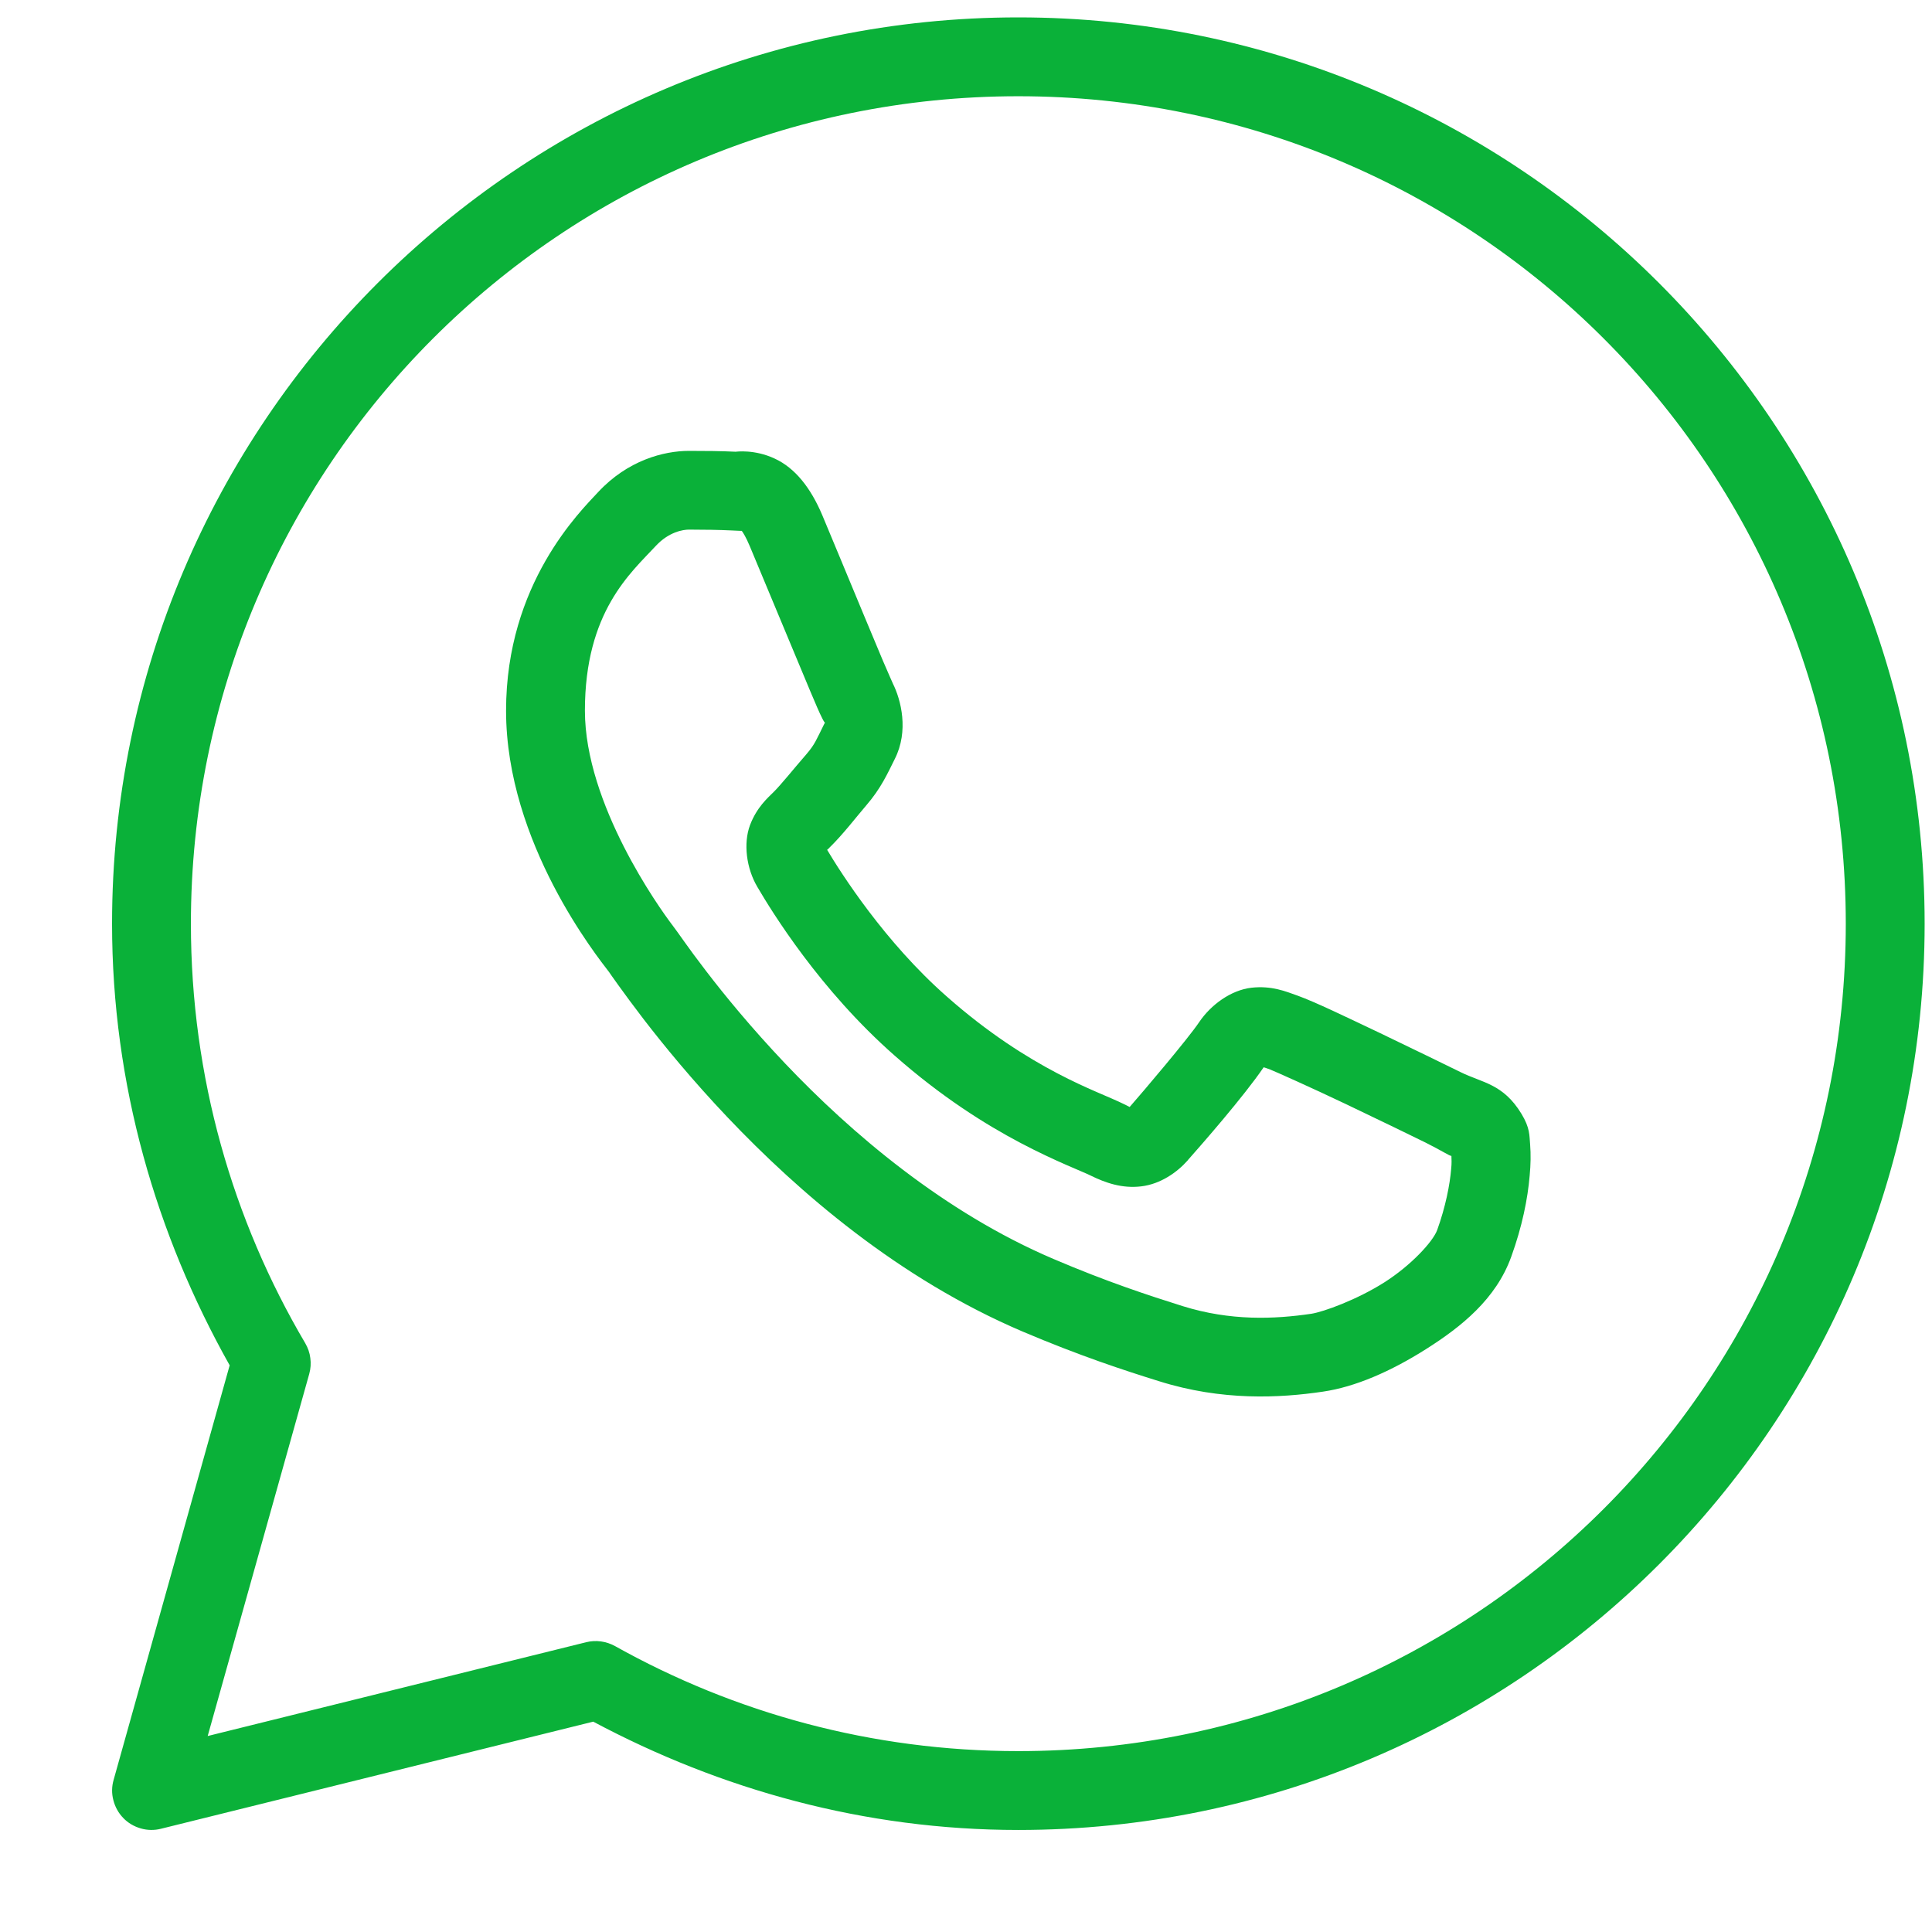 <?xml version="1.0" encoding="UTF-8"?> <svg xmlns="http://www.w3.org/2000/svg" width="16" height="16" viewBox="0 0 16 16" fill="none"><g clip-path="url(#clip0_95_48)"><path d="M8.433 0.144C4.292 0.144 0.928 3.509 0.928 7.65C0.928 8.981 1.293 10.223 1.902 11.307L0.941 14.74C0.925 14.795 0.924 14.853 0.939 14.909C0.953 14.964 0.981 15.015 1.021 15.056C1.06 15.097 1.11 15.126 1.165 15.142C1.22 15.158 1.278 15.159 1.333 15.145L4.913 14.258C5.965 14.819 7.158 15.155 8.433 15.155C12.575 15.155 15.939 11.791 15.939 7.65C15.939 3.509 12.575 0.144 8.433 0.144ZM8.433 0.797C12.222 0.797 15.286 3.861 15.286 7.65C15.286 11.438 12.222 14.502 8.433 14.502C7.219 14.502 6.082 14.185 5.093 13.632C5.02 13.592 4.935 13.58 4.855 13.6L1.72 14.377L2.561 11.378C2.573 11.335 2.576 11.291 2.57 11.247C2.565 11.204 2.55 11.162 2.528 11.124C1.927 10.105 1.581 8.919 1.581 7.65C1.581 3.861 4.645 0.797 8.433 0.797ZM5.706 3.734C5.497 3.734 5.198 3.812 4.953 4.076C4.806 4.235 4.191 4.833 4.191 5.885C4.191 6.982 4.952 7.929 5.044 8.05L5.045 8.051C5.036 8.04 5.162 8.221 5.329 8.439C5.497 8.657 5.731 8.943 6.025 9.253C6.614 9.873 7.441 10.589 8.468 11.027C8.941 11.228 9.314 11.35 9.597 11.438C10.12 11.603 10.598 11.578 10.956 11.525C11.224 11.486 11.519 11.357 11.811 11.172C12.103 10.987 12.389 10.758 12.515 10.409C12.606 10.158 12.652 9.927 12.668 9.737C12.677 9.642 12.678 9.558 12.672 9.48C12.665 9.402 12.672 9.343 12.6 9.224C12.448 8.974 12.276 8.968 12.096 8.879C11.996 8.83 11.712 8.691 11.428 8.555C11.143 8.42 10.897 8.3 10.745 8.245C10.649 8.211 10.532 8.161 10.363 8.18C10.194 8.2 10.028 8.321 9.931 8.465C9.839 8.602 9.468 9.039 9.355 9.168C9.354 9.167 9.363 9.171 9.319 9.149C9.179 9.08 9.008 9.021 8.755 8.888C8.502 8.755 8.186 8.558 7.84 8.252C7.325 7.799 6.964 7.229 6.85 7.038C6.858 7.029 6.849 7.04 6.866 7.024L6.866 7.023C6.983 6.909 7.086 6.772 7.173 6.671C7.296 6.529 7.351 6.404 7.41 6.286C7.528 6.053 7.462 5.796 7.394 5.66C7.399 5.67 7.357 5.578 7.312 5.472C7.268 5.366 7.21 5.228 7.149 5.082C7.027 4.789 6.891 4.46 6.81 4.267C6.714 4.04 6.585 3.876 6.416 3.798C6.247 3.719 6.097 3.741 6.091 3.741C5.971 3.735 5.838 3.734 5.706 3.734ZM5.706 4.386C5.832 4.386 5.956 4.388 6.06 4.393C6.167 4.398 6.16 4.399 6.14 4.389C6.119 4.379 6.147 4.376 6.208 4.52C6.287 4.709 6.424 5.039 6.547 5.333C6.608 5.48 6.666 5.618 6.711 5.726C6.757 5.834 6.782 5.895 6.811 5.952L6.812 5.954C6.84 6.009 6.837 5.974 6.827 5.993C6.759 6.13 6.749 6.163 6.68 6.244C6.574 6.366 6.465 6.502 6.408 6.558C6.358 6.608 6.268 6.684 6.211 6.834C6.155 6.985 6.181 7.191 6.272 7.345C6.392 7.55 6.79 8.198 7.409 8.742C7.798 9.085 8.161 9.312 8.451 9.465C8.741 9.618 8.977 9.707 9.029 9.734C9.155 9.796 9.292 9.844 9.451 9.825C9.611 9.806 9.748 9.709 9.836 9.61L9.836 9.609C9.953 9.477 10.299 9.082 10.465 8.839C10.472 8.841 10.469 8.839 10.524 8.859L10.525 8.86C10.55 8.869 10.866 9.01 11.147 9.144C11.428 9.278 11.714 9.417 11.807 9.463C11.941 9.53 12.004 9.573 12.02 9.573C12.021 9.602 12.023 9.633 12.018 9.68C12.007 9.811 11.972 9.993 11.902 10.187C11.867 10.282 11.688 10.478 11.463 10.621C11.237 10.764 10.962 10.864 10.86 10.88C10.555 10.925 10.191 10.941 9.792 10.816C9.516 10.729 9.171 10.617 8.724 10.426C7.818 10.04 7.048 9.383 6.499 8.804C6.224 8.514 6.003 8.245 5.847 8.041C5.69 7.837 5.622 7.731 5.565 7.657L5.564 7.656C5.463 7.522 4.844 6.661 4.844 5.885C4.844 5.065 5.225 4.743 5.432 4.52C5.54 4.404 5.658 4.386 5.706 4.386Z" fill="#0AB139"></path></g><defs><clipPath id="clip0_95_48"><rect width="15.01" height="15.01" fill="white" transform="translate(0.928 0.144)"></rect></clipPath></defs></svg> 